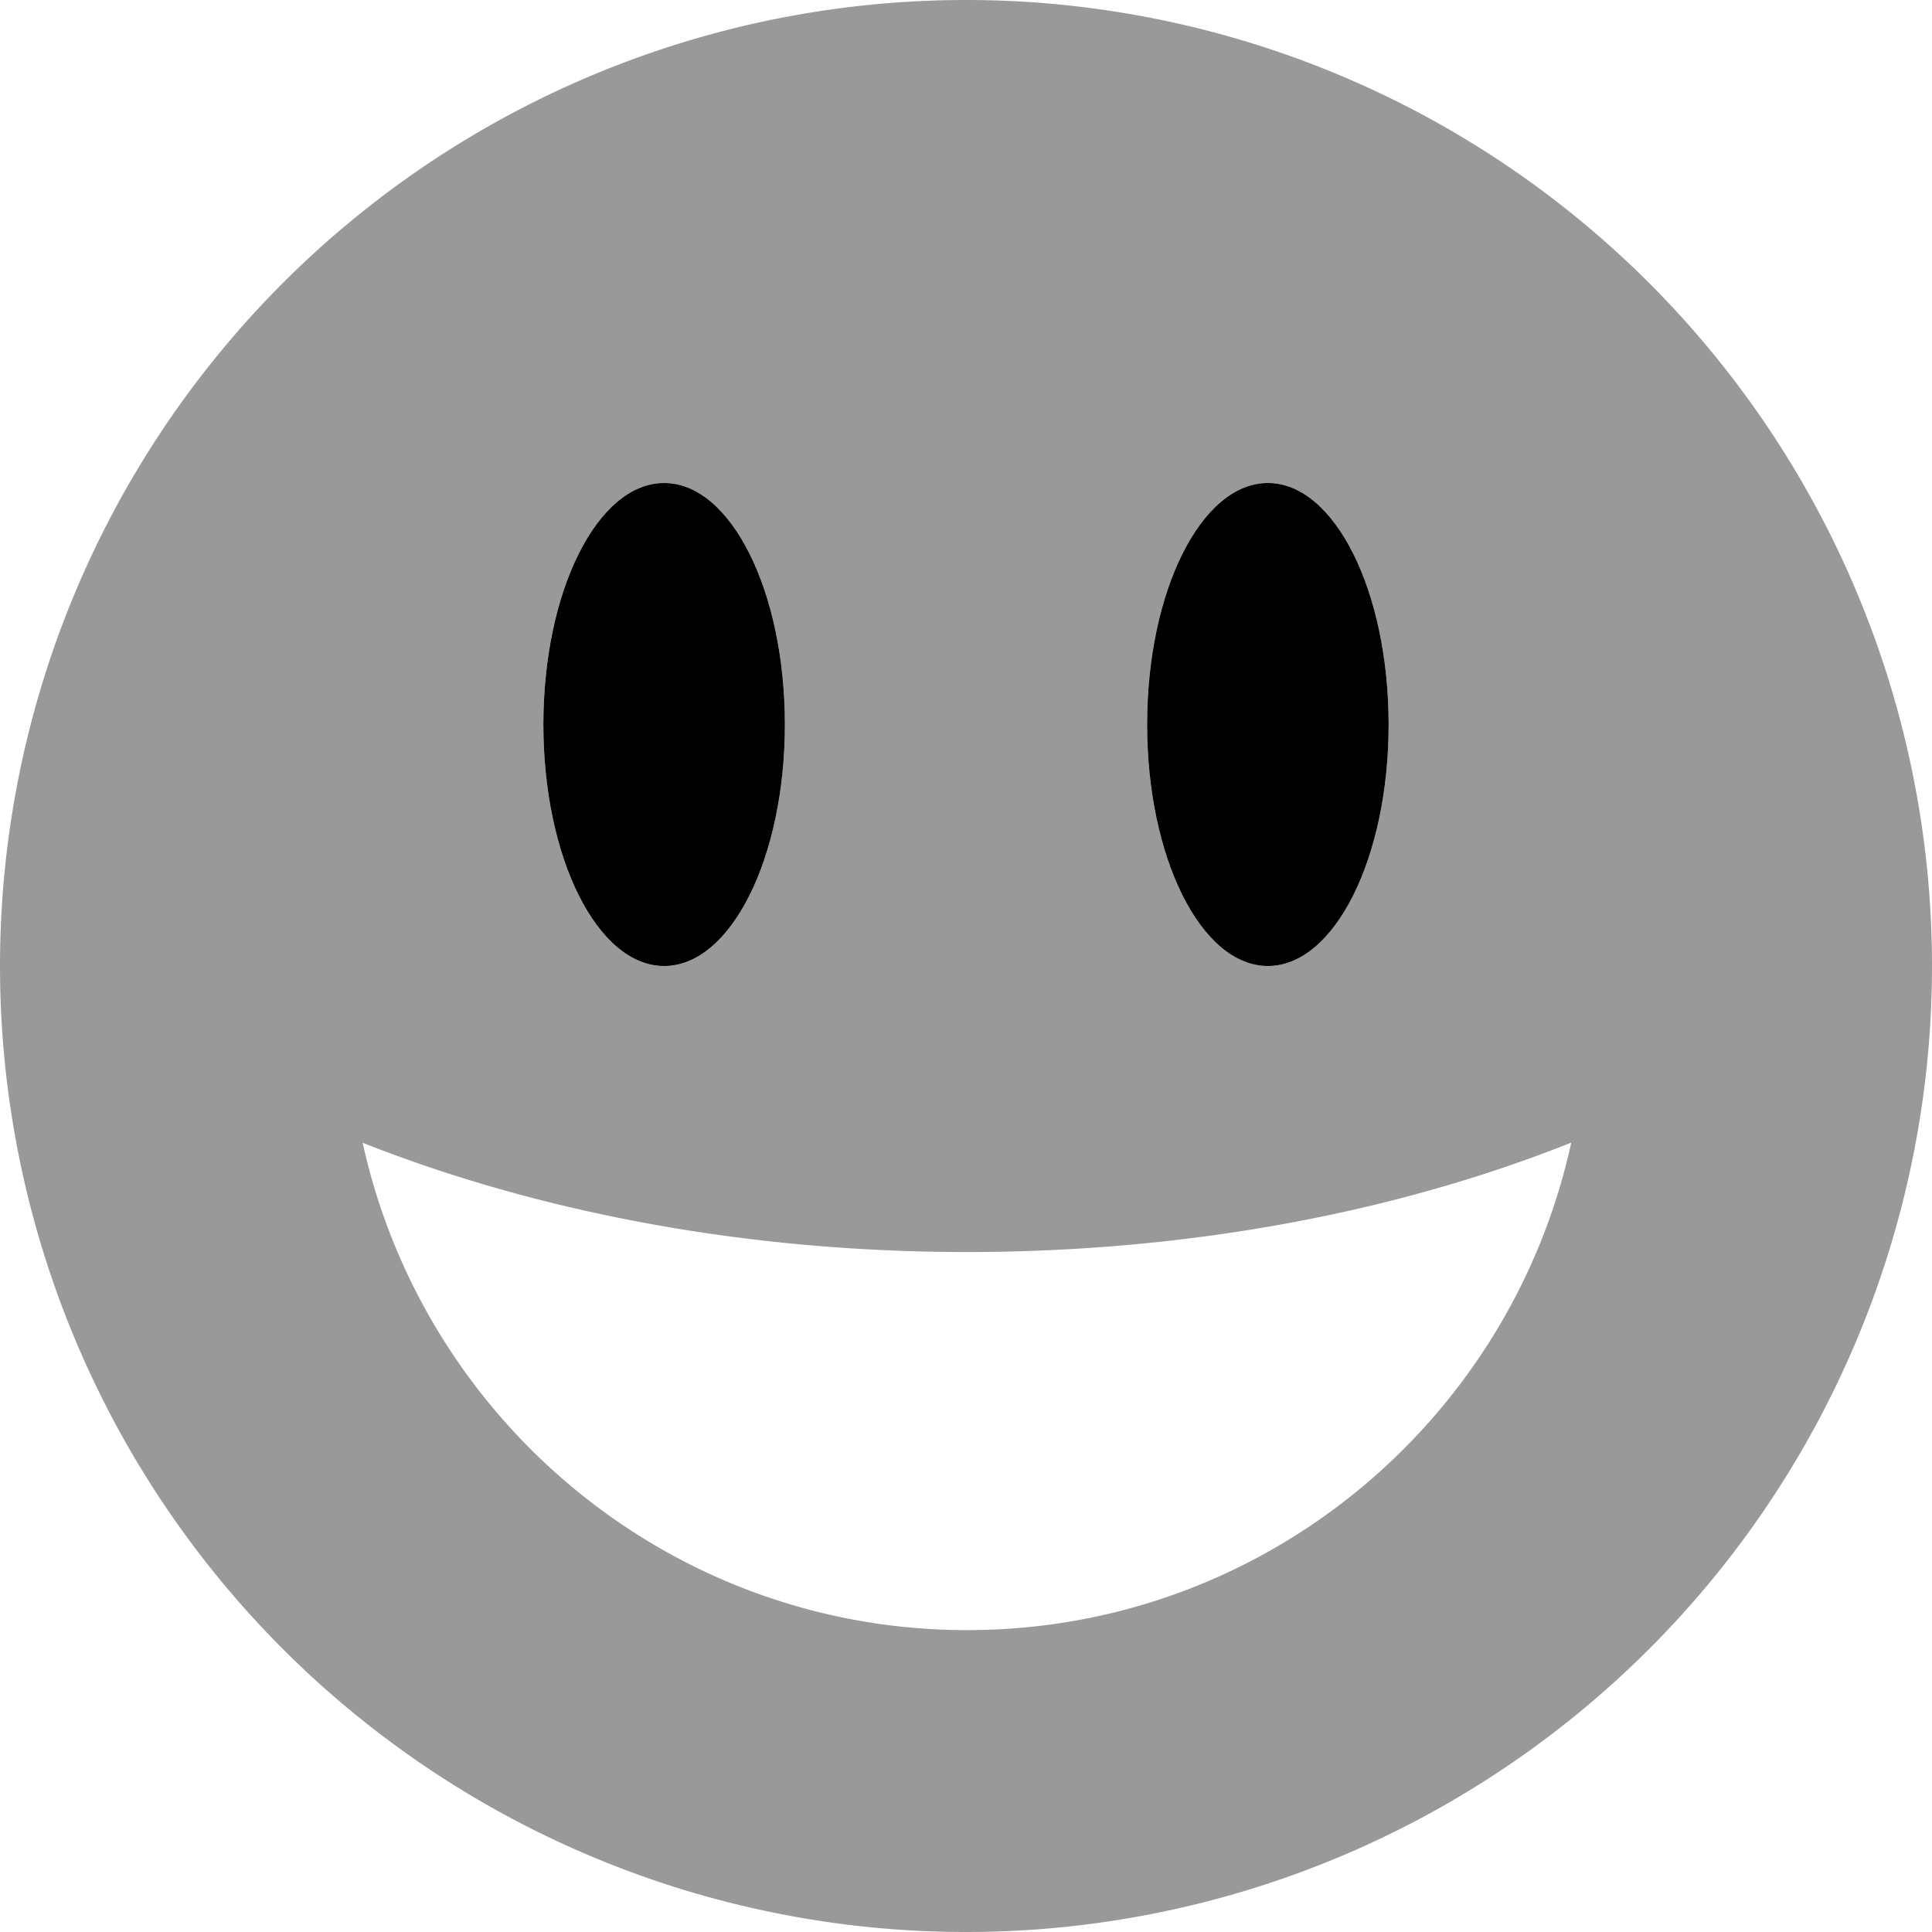 <svg xmlns="http://www.w3.org/2000/svg" viewBox="0 0 512 512"><!--! Font Awesome Pro 6.7.1 by @fontawesome - https://fontawesome.com License - https://fontawesome.com/license (Commercial License) Copyright 2024 Fonticons, Inc. --><defs><style>.fa-secondary{opacity:.4}</style></defs><path class="fa-secondary" d="M0 256a256 256 0 1 0 512 0A256 256 0 1 0 0 256zm96 46.8c46.2 18.3 101.2 29 160.2 29s114.1-10.6 160.2-29C400.3 376.7 334.7 432 256.3 432s-144-55.3-160.2-129.2zM144 192c0-35.3 14.3-64 32-64s32 28.7 32 64s-14.3 64-32 64s-32-28.7-32-64zm160 0c0-35.3 14.3-64 32-64s32 28.7 32 64s-14.3 64-32 64s-32-28.7-32-64z"/><path class="fa-primary" d="M176 256c17.7 0 32-28.7 32-64s-14.3-64-32-64s-32 28.7-32 64s14.3 64 32 64zm160 0c17.7 0 32-28.7 32-64s-14.3-64-32-64s-32 28.7-32 64s14.3 64 32 64z"/></svg>